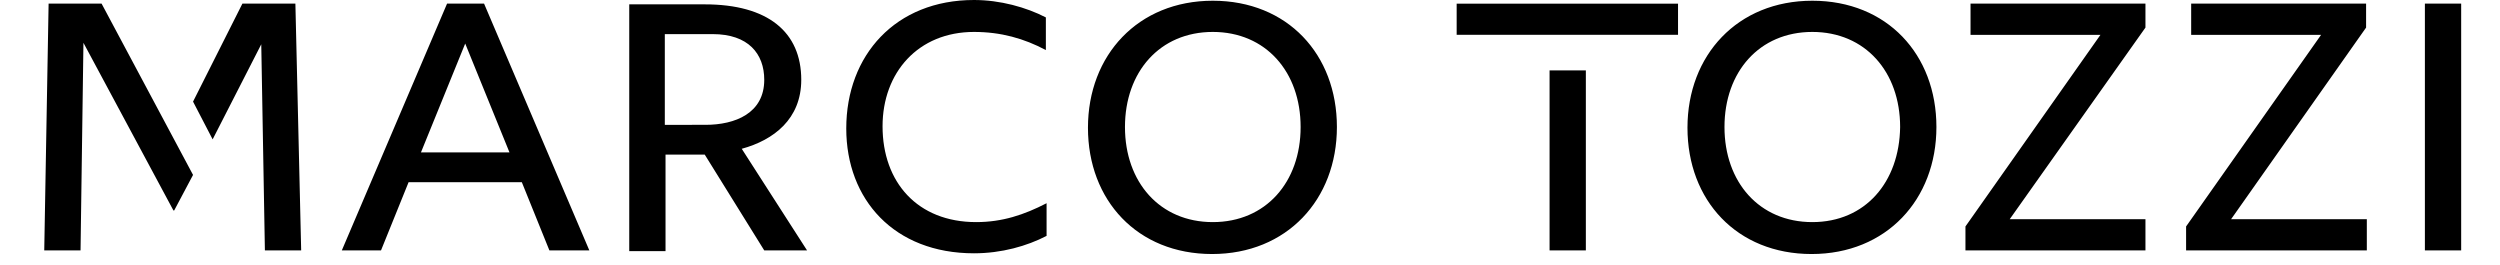 <svg width="226" height="24" fill="none" xmlns="http://www.w3.org/2000/svg"><path d="M42.055 3.937l4.003 9.842h-8.005l4.002-9.842zm89.627-.788h20.012V.33h-20.012v2.82zm8.399 19.487h3.28V6.364h-3.28v16.272zM60.099 11.22V3.084h4.33c3.215 0 4.659 1.771 4.659 4.133 0 3.019-2.625 4.068-5.315 4.068H60.1v-.065zM219.21.328h3.28v22.308h-3.28V.328zM23.618 4.002l.328 18.634h3.28L26.703.328h-4.79l-4.461 8.858 1.771 3.412 4.396-8.596zm-16.075-.13l-.262 18.764H4L4.394.328h4.79l8.267 15.485-1.706 3.215h-.066L7.543 3.87zm80.704 16.206c-5.315 0-8.464-3.61-8.464-8.661 0-4.856 3.215-8.53 8.267-8.53 2.428 0 4.527.59 6.496 1.64V1.575C92.773.656 90.412 0 88.05 0c-7.086 0-11.548 4.987-11.548 11.613 0 6.43 4.33 11.286 11.548 11.286 2.493 0 4.79-.656 6.561-1.575v-2.953c-2.034 1.05-4.002 1.707-6.364 1.707zm109.376 2.558h16.338v-2.821h-12.27l12.204-17.322V.328h-15.813V3.15h11.745l-12.204 17.322v2.165zm-20.012 0h16.338v-2.821h-12.27l12.27-17.322V.328h-15.813V3.15h11.745l-12.204 17.322v2.165h-.066zm-127.945 0h3.61L43.76.328h-3.346l-9.514 22.308h3.543l2.494-6.167h10.235l2.493 6.167zm59.97-2.558c-4.789 0-7.939-3.61-7.939-8.596 0-4.986 3.15-8.595 7.939-8.595 4.79 0 7.94 3.609 7.94 8.595 0 4.987-3.15 8.596-7.94 8.596zm54.196 0c-4.789 0-7.939-3.61-7.939-8.596 0-4.986 3.15-8.595 7.939-8.595 4.79 0 7.94 3.609 7.94 8.595-.066 4.987-3.15 8.596-7.94 8.596zM72.434 7.218c0-4.331-3.018-6.824-8.726-6.824h-6.824v22.308h3.28v-8.727h3.544l5.38 8.661h3.87l-5.904-9.185c2.887-.788 5.38-2.69 5.38-6.234zm91.333 15.746c6.758 0 11.285-4.92 11.285-11.482 0-6.561-4.461-11.416-11.22-11.416-6.758 0-11.285 4.92-11.285 11.482 0 6.561 4.462 11.416 11.22 11.416zm-54.196 0c6.758 0 11.285-4.92 11.285-11.482 0-6.561-4.461-11.416-11.22-11.416-6.758 0-11.285 4.92-11.285 11.482 0 6.561 4.462 11.416 11.22 11.416z" fill="#000"/></svg>